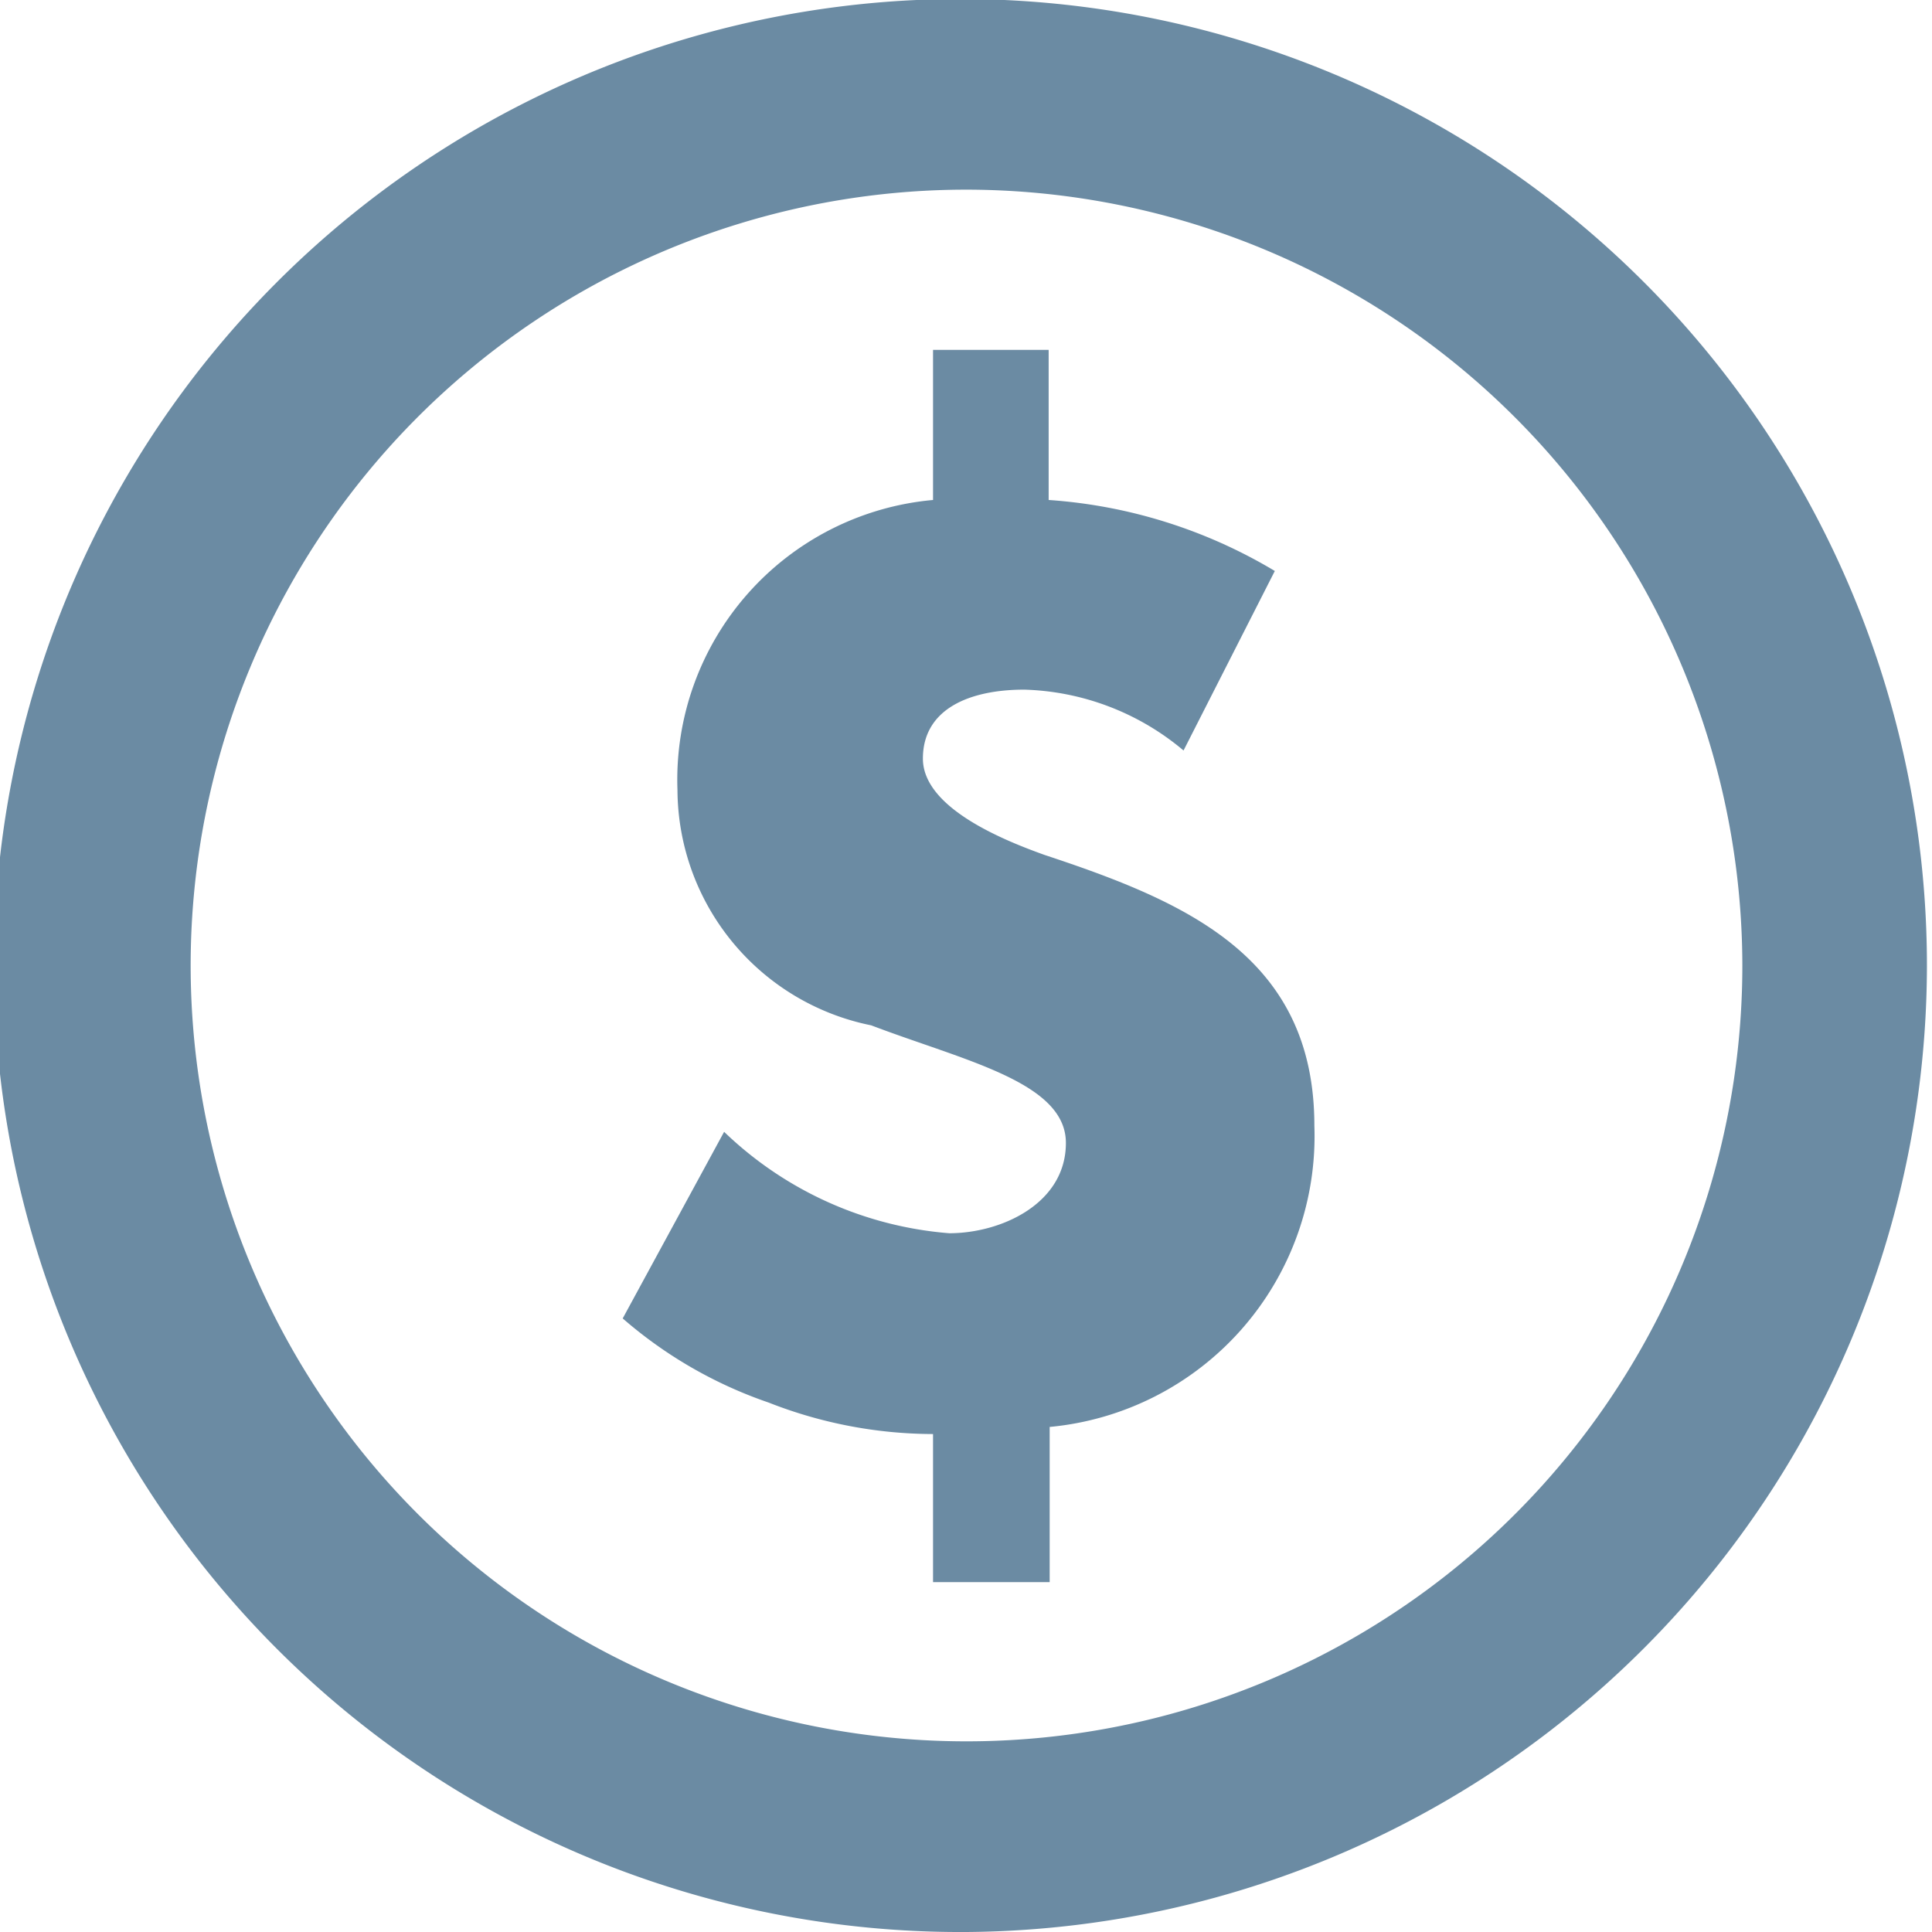 <svg xmlns="http://www.w3.org/2000/svg" viewBox="0 0 19.05 19.05"><defs><style>.cls-1{fill:#6b8ba3;}</style></defs><title>PayBill</title><g id="Layer_2" data-name="Layer 2"><g id="Layer_1-2" data-name="Layer 1"><g id="Layer_2-2" data-name="Layer 2"><g id="Layer_1-2-2" data-name="Layer 1-2"><path class="cls-1" d="M10.35,14.07V15.6H9.2V14.14a4.45,4.45,0,0,1-1.62-.31A4.33,4.33,0,0,1,6.14,13l1-1.84a3.61,3.61,0,0,0,2.22,1c.51,0,1.15-.29,1.15-.89s-1-.81-1.92-1.16A2.38,2.38,0,0,1,6.68,7.79,2.77,2.77,0,0,1,9.2,4.93V3.45h1.14V4.93a5,5,0,0,1,2.23.7L11.67,7.4a2.55,2.55,0,0,0-1.57-.6c-.54,0-1,.19-1,.68s.81.81,1.2.95c1.39.46,2.66,1,2.66,2.67A2.88,2.88,0,0,1,10.35,14.07Z"/></g></g><path class="cls-1" d="M9.53,19.05A9.53,9.53,0,1,1,19,9.53,9.54,9.54,0,0,1,9.53,19.05Zm0-17.18a7.65,7.65,0,1,0,7.65,7.65A7.66,7.66,0,0,0,9.53,1.87Z"/></g></g></svg>